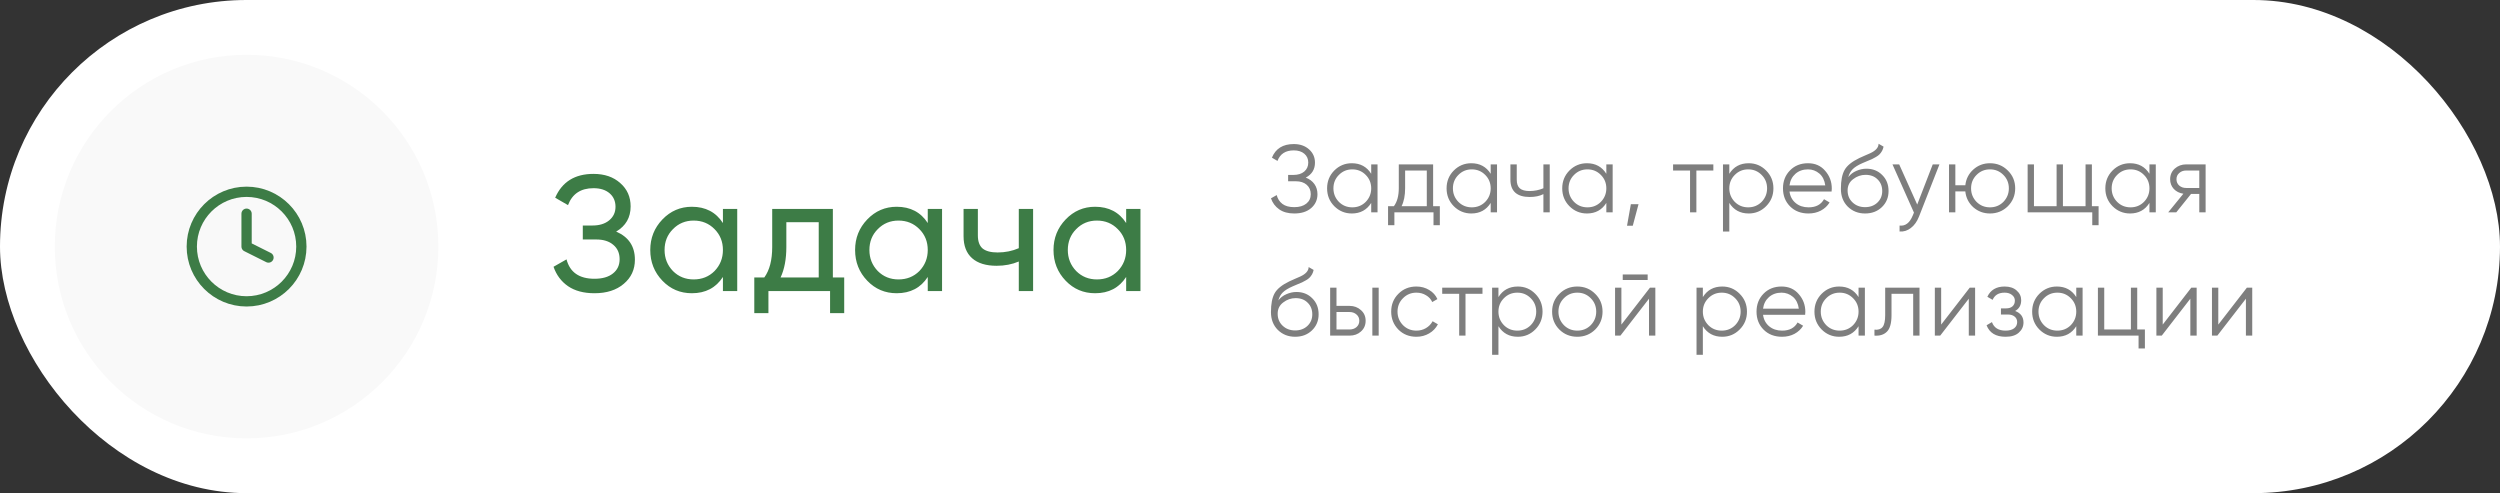<?xml version="1.0" encoding="UTF-8"?> <svg xmlns="http://www.w3.org/2000/svg" width="365" height="72" viewBox="0 0 365 72" fill="none"><rect x="0" y="0" width="365" height="72" fill="#333333" stroke="none"/> <rect width="365" height="72" rx="36" fill="white"></rect> <circle cx="36" cy="36" r="28" fill="#F9F9F9"></circle> <path d="M36 31.2V36L39.2 37.6M44 36C44 40.418 40.418 44 36 44C31.582 44 28 40.418 28 36C28 31.582 31.582 28 36 28C40.418 28 44 31.582 44 36Z" stroke="#3D7C46" stroke-width="1.5" stroke-linecap="round" stroke-linejoin="round"></path> <path d="M89.96 33.812C91.784 34.596 92.696 35.964 92.696 37.916C92.696 39.356 92.152 40.532 91.064 41.444C89.992 42.356 88.568 42.812 86.792 42.812C85.224 42.812 83.936 42.468 82.928 41.78C81.936 41.092 81.232 40.148 80.816 38.948L82.712 37.868C83.208 39.756 84.568 40.7 86.792 40.7C87.944 40.7 88.84 40.444 89.48 39.932C90.136 39.42 90.464 38.724 90.464 37.844C90.464 36.964 90.16 36.268 89.552 35.756C88.944 35.228 88.112 34.964 87.056 34.964H85.088V32.924H86.504C87.512 32.924 88.32 32.676 88.928 32.18C89.552 31.668 89.864 31.004 89.864 30.188C89.864 29.372 89.576 28.716 89 28.22C88.424 27.724 87.64 27.476 86.648 27.476C84.792 27.476 83.552 28.3 82.928 29.948L81.056 28.868C82.064 26.548 83.928 25.388 86.648 25.388C88.264 25.388 89.568 25.836 90.56 26.732C91.568 27.612 92.072 28.748 92.072 30.14C92.072 31.756 91.368 32.98 89.96 33.812ZM105.547 32.564V30.5H107.635V42.5H105.547V40.436C104.523 42.02 103.011 42.812 101.011 42.812C99.315 42.812 97.883 42.204 96.715 40.988C95.531 39.756 94.939 38.26 94.939 36.5C94.939 34.756 95.531 33.268 96.715 32.036C97.899 30.804 99.331 30.188 101.011 30.188C103.011 30.188 104.523 30.98 105.547 32.564ZM101.275 40.796C102.491 40.796 103.507 40.388 104.323 39.572C105.139 38.724 105.547 37.7 105.547 36.5C105.547 35.284 105.139 34.268 104.323 33.452C103.507 32.62 102.491 32.204 101.275 32.204C100.075 32.204 99.067 32.62 98.251 33.452C97.435 34.268 97.027 35.284 97.027 36.5C97.027 37.7 97.435 38.724 98.251 39.572C99.067 40.388 100.075 40.796 101.275 40.796ZM121.598 30.5V40.508H123.254V45.716H121.19V42.5H112.19V45.716H110.126V40.508H111.59C112.358 39.452 112.742 37.972 112.742 36.068V30.5H121.598ZM113.966 40.508H119.534V32.444H114.806V36.068C114.806 37.828 114.526 39.308 113.966 40.508ZM135.452 32.564V30.5H137.54V42.5H135.452V40.436C134.428 42.02 132.916 42.812 130.916 42.812C129.22 42.812 127.788 42.204 126.62 40.988C125.436 39.756 124.844 38.26 124.844 36.5C124.844 34.756 125.436 33.268 126.62 32.036C127.804 30.804 129.236 30.188 130.916 30.188C132.916 30.188 134.428 30.98 135.452 32.564ZM131.18 40.796C132.396 40.796 133.412 40.388 134.228 39.572C135.044 38.724 135.452 37.7 135.452 36.5C135.452 35.284 135.044 34.268 134.228 33.452C133.412 32.62 132.396 32.204 131.18 32.204C129.98 32.204 128.972 32.62 128.156 33.452C127.34 34.268 126.932 35.284 126.932 36.5C126.932 37.7 127.34 38.724 128.156 39.572C128.972 40.388 129.98 40.796 131.18 40.796ZM148.744 36.236V30.5H150.832V42.5H148.744V38.18C147.768 38.596 146.688 38.804 145.504 38.804C143.952 38.804 142.76 38.436 141.928 37.7C141.096 36.964 140.68 35.892 140.68 34.484V30.5H142.768V34.364C142.768 35.244 143 35.884 143.464 36.284C143.944 36.668 144.672 36.86 145.648 36.86C146.752 36.86 147.784 36.652 148.744 36.236ZM164.42 32.564V30.5H166.508V42.5H164.42V40.436C163.396 42.02 161.884 42.812 159.884 42.812C158.188 42.812 156.756 42.204 155.588 40.988C154.404 39.756 153.812 38.26 153.812 36.5C153.812 34.756 154.404 33.268 155.588 32.036C156.772 30.804 158.204 30.188 159.884 30.188C161.884 30.188 163.396 30.98 164.42 32.564ZM160.148 40.796C161.364 40.796 162.38 40.388 163.196 39.572C164.012 38.724 164.42 37.7 164.42 36.5C164.42 35.284 164.012 34.268 163.196 33.452C162.38 32.62 161.364 32.204 160.148 32.204C158.948 32.204 157.94 32.62 157.124 33.452C156.308 34.268 155.9 35.284 155.9 36.5C155.9 37.7 156.308 38.724 157.124 39.572C157.94 40.388 158.948 40.796 160.148 40.796Z" fill="#3D7C46"></path> <path d="M190.642 25.932C191.183 26.137 191.603 26.45 191.902 26.87C192.201 27.29 192.35 27.785 192.35 28.354C192.35 29.175 192.042 29.852 191.426 30.384C190.819 30.907 189.998 31.168 188.962 31.168C188.066 31.168 187.333 30.967 186.764 30.566C186.195 30.165 185.793 29.628 185.56 28.956L186.4 28.48C186.531 29.012 186.806 29.441 187.226 29.768C187.646 30.085 188.225 30.244 188.962 30.244C189.709 30.244 190.297 30.071 190.726 29.726C191.155 29.381 191.37 28.923 191.37 28.354C191.37 27.785 191.174 27.327 190.782 26.982C190.39 26.637 189.858 26.464 189.186 26.464H188.066V25.54H188.836C189.499 25.54 190.026 25.377 190.418 25.05C190.81 24.714 191.006 24.275 191.006 23.734C191.006 23.202 190.815 22.773 190.432 22.446C190.049 22.119 189.536 21.956 188.892 21.956C187.688 21.956 186.895 22.469 186.512 23.496L185.7 23.02C186.241 21.695 187.305 21.032 188.892 21.032C189.807 21.032 190.553 21.293 191.132 21.816C191.701 22.329 191.986 22.973 191.986 23.748C191.986 24.728 191.538 25.456 190.642 25.932ZM200.196 25.372V24H201.12V31H200.196V29.628C199.552 30.655 198.609 31.168 197.368 31.168C196.369 31.168 195.515 30.813 194.806 30.104C194.106 29.395 193.756 28.527 193.756 27.5C193.756 26.473 194.106 25.605 194.806 24.896C195.515 24.187 196.369 23.832 197.368 23.832C198.609 23.832 199.552 24.345 200.196 25.372ZM195.478 29.474C196.01 30.006 196.663 30.272 197.438 30.272C198.213 30.272 198.866 30.006 199.398 29.474C199.93 28.923 200.196 28.265 200.196 27.5C200.196 26.725 199.93 26.072 199.398 25.54C198.866 24.999 198.213 24.728 197.438 24.728C196.663 24.728 196.01 24.999 195.478 25.54C194.946 26.072 194.68 26.725 194.68 27.5C194.68 28.265 194.946 28.923 195.478 29.474ZM209.236 24V30.104H210.216V32.876H209.292V31H203.58V32.876H202.656V30.104H203.51C203.986 29.469 204.224 28.587 204.224 27.458V24H209.236ZM204.63 30.104H208.312V24.896H205.148V27.458C205.148 28.541 204.976 29.423 204.63 30.104ZM217.641 25.372V24H218.565V31H217.641V29.628C216.997 30.655 216.054 31.168 214.813 31.168C213.814 31.168 212.96 30.813 212.251 30.104C211.551 29.395 211.201 28.527 211.201 27.5C211.201 26.473 211.551 25.605 212.251 24.896C212.96 24.187 213.814 23.832 214.813 23.832C216.054 23.832 216.997 24.345 217.641 25.372ZM212.923 29.474C213.455 30.006 214.108 30.272 214.883 30.272C215.657 30.272 216.311 30.006 216.843 29.474C217.375 28.923 217.641 28.265 217.641 27.5C217.641 26.725 217.375 26.072 216.843 25.54C216.311 24.999 215.657 24.728 214.883 24.728C214.108 24.728 213.455 24.999 212.923 25.54C212.391 26.072 212.125 26.725 212.125 27.5C212.125 28.265 212.391 28.923 212.923 29.474ZM225.337 27.486V24H226.261V31H225.337V28.34C224.796 28.62 224.129 28.76 223.335 28.76C222.411 28.76 221.711 28.55 221.235 28.13C220.759 27.701 220.521 27.071 220.521 26.24V24H221.445V26.24C221.445 26.819 221.595 27.239 221.893 27.5C222.201 27.761 222.673 27.892 223.307 27.892C224.017 27.892 224.693 27.757 225.337 27.486ZM234.525 25.372V24H235.449V31H234.525V29.628C233.881 30.655 232.938 31.168 231.697 31.168C230.698 31.168 229.844 30.813 229.135 30.104C228.435 29.395 228.085 28.527 228.085 27.5C228.085 26.473 228.435 25.605 229.135 24.896C229.844 24.187 230.698 23.832 231.697 23.832C232.938 23.832 233.881 24.345 234.525 25.372ZM229.807 29.474C230.339 30.006 230.992 30.272 231.767 30.272C232.542 30.272 233.195 30.006 233.727 29.474C234.259 28.923 234.525 28.265 234.525 27.5C234.525 26.725 234.259 26.072 233.727 25.54C233.195 24.999 232.542 24.728 231.767 24.728C230.992 24.728 230.339 24.999 229.807 25.54C229.275 26.072 229.009 26.725 229.009 27.5C229.009 28.265 229.275 28.923 229.807 29.474ZM238.105 29.81H239.225L238.385 32.96H237.545L238.105 29.81ZM244.269 24H250.149V24.896H247.671V31H246.747V24.896H244.269V24ZM255.307 23.832C256.305 23.832 257.155 24.187 257.855 24.896C258.564 25.605 258.919 26.473 258.919 27.5C258.919 28.527 258.564 29.395 257.855 30.104C257.155 30.813 256.305 31.168 255.307 31.168C254.065 31.168 253.123 30.655 252.479 29.628V33.8H251.555V24H252.479V25.372C253.123 24.345 254.065 23.832 255.307 23.832ZM253.277 29.474C253.809 30.006 254.462 30.272 255.237 30.272C256.011 30.272 256.665 30.006 257.197 29.474C257.729 28.923 257.995 28.265 257.995 27.5C257.995 26.725 257.729 26.072 257.197 25.54C256.665 24.999 256.011 24.728 255.237 24.728C254.462 24.728 253.809 24.999 253.277 25.54C252.745 26.072 252.479 26.725 252.479 27.5C252.479 28.265 252.745 28.923 253.277 29.474ZM263.969 23.832C265.014 23.832 265.85 24.201 266.475 24.938C267.119 25.666 267.441 26.529 267.441 27.528C267.441 27.575 267.432 27.719 267.413 27.962H261.267C261.36 28.662 261.659 29.222 262.163 29.642C262.667 30.062 263.297 30.272 264.053 30.272C265.117 30.272 265.868 29.875 266.307 29.082L267.119 29.558C266.811 30.062 266.386 30.459 265.845 30.748C265.313 31.028 264.711 31.168 264.039 31.168C262.938 31.168 262.042 30.823 261.351 30.132C260.66 29.441 260.315 28.564 260.315 27.5C260.315 26.445 260.656 25.573 261.337 24.882C262.018 24.182 262.896 23.832 263.969 23.832ZM263.969 24.728C263.241 24.728 262.63 24.943 262.135 25.372C261.65 25.801 261.36 26.366 261.267 27.066H266.489C266.386 26.319 266.102 25.745 265.635 25.344C265.15 24.933 264.594 24.728 263.969 24.728ZM272.299 31.168C271.3 31.168 270.46 30.837 269.779 30.174C269.107 29.502 268.771 28.634 268.771 27.57C268.771 26.375 268.948 25.461 269.303 24.826C269.658 24.182 270.376 23.599 271.459 23.076C271.804 22.917 272.075 22.796 272.271 22.712C272.598 22.581 272.854 22.469 273.041 22.376C273.853 22.003 274.264 21.541 274.273 20.99L275.001 21.41C274.954 21.643 274.88 21.853 274.777 22.04C274.656 22.245 274.534 22.409 274.413 22.53C274.301 22.651 274.124 22.782 273.881 22.922C273.722 23.015 273.531 23.118 273.307 23.23L272.607 23.524L271.949 23.804C271.305 24.084 270.824 24.378 270.507 24.686C270.199 24.985 269.98 25.377 269.849 25.862C270.148 25.461 270.54 25.157 271.025 24.952C271.51 24.737 272 24.63 272.495 24.63C273.428 24.63 274.198 24.938 274.805 25.554C275.421 26.161 275.729 26.94 275.729 27.892C275.729 28.835 275.402 29.619 274.749 30.244C274.105 30.86 273.288 31.168 272.299 31.168ZM270.479 29.558C270.964 30.015 271.571 30.244 272.299 30.244C273.027 30.244 273.624 30.025 274.091 29.586C274.567 29.138 274.805 28.573 274.805 27.892C274.805 27.201 274.581 26.637 274.133 26.198C273.694 25.75 273.106 25.526 272.369 25.526C271.706 25.526 271.104 25.736 270.563 26.156C270.022 26.557 269.751 27.108 269.751 27.808C269.751 28.517 269.994 29.101 270.479 29.558ZM279.913 29.866L282.181 24H283.161L280.165 31.644C279.885 32.353 279.493 32.899 278.989 33.282C278.494 33.674 277.943 33.847 277.337 33.8V32.932C278.177 33.035 278.816 32.549 279.255 31.476L279.437 31.042L276.301 24H277.281L279.913 29.866ZM290.535 23.832C291.562 23.832 292.43 24.187 293.139 24.896C293.858 25.596 294.218 26.464 294.218 27.5C294.218 28.527 293.858 29.399 293.139 30.118C292.421 30.818 291.553 31.168 290.535 31.168C289.602 31.168 288.79 30.865 288.099 30.258C287.418 29.633 287.031 28.863 286.937 27.948H285.481V31H284.557V24H285.481V27.052H286.937C287.04 26.128 287.427 25.363 288.099 24.756C288.781 24.14 289.593 23.832 290.535 23.832ZM288.575 29.474C289.107 30.006 289.761 30.272 290.535 30.272C291.31 30.272 291.963 30.006 292.495 29.474C293.027 28.923 293.293 28.265 293.293 27.5C293.293 26.725 293.027 26.072 292.495 25.54C291.963 24.999 291.31 24.728 290.535 24.728C289.761 24.728 289.107 24.999 288.575 25.54C288.043 26.072 287.777 26.725 287.777 27.5C287.777 28.265 288.043 28.923 288.575 29.474ZM305.415 24V30.104H306.395V32.876H305.471V31H296.035V24H296.959V30.104H300.263V24H301.187V30.104H304.491V24H305.415ZM313.819 25.372V24H314.743V31H313.819V29.628C313.175 30.655 312.232 31.168 310.991 31.168C309.992 31.168 309.138 30.813 308.429 30.104C307.729 29.395 307.379 28.527 307.379 27.5C307.379 26.473 307.729 25.605 308.429 24.896C309.138 24.187 309.992 23.832 310.991 23.832C312.232 23.832 313.175 24.345 313.819 25.372ZM309.101 29.474C309.633 30.006 310.286 30.272 311.061 30.272C311.836 30.272 312.489 30.006 313.021 29.474C313.553 28.923 313.819 28.265 313.819 27.5C313.819 26.725 313.553 26.072 313.021 25.54C312.489 24.999 311.836 24.728 311.061 24.728C310.286 24.728 309.633 24.999 309.101 25.54C308.569 26.072 308.303 26.725 308.303 27.5C308.303 28.265 308.569 28.923 309.101 29.474ZM319.178 24H322.02V31H321.096V28.312H319.892L317.736 31H316.56L318.772 28.284C318.202 28.2 317.736 27.967 317.372 27.584C317.017 27.192 316.84 26.721 316.84 26.17C316.84 25.545 317.064 25.027 317.512 24.616C317.978 24.205 318.534 24 319.178 24ZM319.178 27.444H321.096V24.896H319.178C318.776 24.896 318.44 25.017 318.17 25.26C317.899 25.493 317.764 25.797 317.764 26.17C317.764 26.543 317.899 26.851 318.17 27.094C318.44 27.327 318.776 27.444 319.178 27.444ZM189.088 49.168C188.089 49.168 187.249 48.837 186.568 48.174C185.896 47.502 185.56 46.634 185.56 45.57C185.56 44.375 185.737 43.461 186.092 42.826C186.447 42.182 187.165 41.599 188.248 41.076C188.593 40.917 188.864 40.796 189.06 40.712C189.387 40.581 189.643 40.469 189.83 40.376C190.642 40.003 191.053 39.541 191.062 38.99L191.79 39.41C191.743 39.643 191.669 39.853 191.566 40.04C191.445 40.245 191.323 40.409 191.202 40.53C191.09 40.651 190.913 40.782 190.67 40.922C190.511 41.015 190.32 41.118 190.096 41.23L189.396 41.524L188.738 41.804C188.094 42.084 187.613 42.378 187.296 42.686C186.988 42.985 186.769 43.377 186.638 43.862C186.937 43.461 187.329 43.157 187.814 42.952C188.299 42.737 188.789 42.63 189.284 42.63C190.217 42.63 190.987 42.938 191.594 43.554C192.21 44.161 192.518 44.94 192.518 45.892C192.518 46.835 192.191 47.619 191.538 48.244C190.894 48.86 190.077 49.168 189.088 49.168ZM187.268 47.558C187.753 48.015 188.36 48.244 189.088 48.244C189.816 48.244 190.413 48.025 190.88 47.586C191.356 47.138 191.594 46.573 191.594 45.892C191.594 45.201 191.37 44.637 190.922 44.198C190.483 43.75 189.895 43.526 189.158 43.526C188.495 43.526 187.893 43.736 187.352 44.156C186.811 44.557 186.54 45.108 186.54 45.808C186.54 46.517 186.783 47.101 187.268 47.558ZM195.127 44.66H197.045C197.689 44.66 198.24 44.865 198.697 45.276C199.155 45.677 199.383 46.195 199.383 46.83C199.383 47.474 199.155 47.997 198.697 48.398C198.259 48.799 197.708 49 197.045 49H194.203V42H195.127V44.66ZM200.363 49V42H201.287V49H200.363ZM195.127 48.104H197.045C197.447 48.104 197.783 47.987 198.053 47.754C198.324 47.511 198.459 47.203 198.459 46.83C198.459 46.457 198.324 46.153 198.053 45.92C197.783 45.677 197.447 45.556 197.045 45.556H195.127V48.104ZM206.796 49.168C205.741 49.168 204.864 48.818 204.164 48.118C203.464 47.399 203.114 46.527 203.114 45.5C203.114 44.464 203.464 43.596 204.164 42.896C204.864 42.187 205.741 41.832 206.796 41.832C207.487 41.832 208.107 42 208.658 42.336C209.209 42.663 209.61 43.106 209.862 43.666L209.106 44.1C208.919 43.68 208.616 43.349 208.196 43.106C207.785 42.854 207.319 42.728 206.796 42.728C206.021 42.728 205.368 42.999 204.836 43.54C204.304 44.072 204.038 44.725 204.038 45.5C204.038 46.265 204.304 46.923 204.836 47.474C205.368 48.006 206.021 48.272 206.796 48.272C207.309 48.272 207.771 48.151 208.182 47.908C208.602 47.665 208.929 47.329 209.162 46.9L209.932 47.348C209.643 47.908 209.218 48.351 208.658 48.678C208.098 49.005 207.477 49.168 206.796 49.168ZM210.562 42H216.442V42.896H213.964V49H213.04V42.896H210.562V42ZM221.6 41.832C222.599 41.832 223.448 42.187 224.148 42.896C224.857 43.605 225.212 44.473 225.212 45.5C225.212 46.527 224.857 47.395 224.148 48.104C223.448 48.813 222.599 49.168 221.6 49.168C220.359 49.168 219.416 48.655 218.772 47.628V51.8H217.848V42H218.772V43.372C219.416 42.345 220.359 41.832 221.6 41.832ZM219.57 47.474C220.102 48.006 220.755 48.272 221.53 48.272C222.305 48.272 222.958 48.006 223.49 47.474C224.022 46.923 224.288 46.265 224.288 45.5C224.288 44.725 224.022 44.072 223.49 43.54C222.958 42.999 222.305 42.728 221.53 42.728C220.755 42.728 220.102 42.999 219.57 43.54C219.038 44.072 218.772 44.725 218.772 45.5C218.772 46.265 219.038 46.923 219.57 47.474ZM232.894 48.118C232.176 48.818 231.308 49.168 230.29 49.168C229.254 49.168 228.382 48.818 227.672 48.118C226.963 47.409 226.608 46.536 226.608 45.5C226.608 44.464 226.963 43.596 227.672 42.896C228.382 42.187 229.254 41.832 230.29 41.832C231.317 41.832 232.185 42.187 232.894 42.896C233.613 43.596 233.972 44.464 233.972 45.5C233.972 46.527 233.613 47.399 232.894 48.118ZM228.33 47.474C228.862 48.006 229.516 48.272 230.29 48.272C231.065 48.272 231.718 48.006 232.25 47.474C232.782 46.923 233.048 46.265 233.048 45.5C233.048 44.725 232.782 44.072 232.25 43.54C231.718 42.999 231.065 42.728 230.29 42.728C229.516 42.728 228.862 42.999 228.33 43.54C227.798 44.072 227.532 44.725 227.532 45.5C227.532 46.265 227.798 46.923 228.33 47.474ZM240.559 40.88H236.919V40.068H240.559V40.88ZM236.723 47.39L240.895 42H241.679V49H240.755V43.61L236.583 49H235.799V42H236.723V47.39ZM251.445 41.832C252.443 41.832 253.293 42.187 253.993 42.896C254.702 43.605 255.057 44.473 255.057 45.5C255.057 46.527 254.702 47.395 253.993 48.104C253.293 48.813 252.443 49.168 251.445 49.168C250.203 49.168 249.261 48.655 248.617 47.628V51.8H247.693V42H248.617V43.372C249.261 42.345 250.203 41.832 251.445 41.832ZM249.415 47.474C249.947 48.006 250.6 48.272 251.375 48.272C252.149 48.272 252.803 48.006 253.335 47.474C253.867 46.923 254.133 46.265 254.133 45.5C254.133 44.725 253.867 44.072 253.335 43.54C252.803 42.999 252.149 42.728 251.375 42.728C250.6 42.728 249.947 42.999 249.415 43.54C248.883 44.072 248.617 44.725 248.617 45.5C248.617 46.265 248.883 46.923 249.415 47.474ZM260.107 41.832C261.152 41.832 261.988 42.201 262.613 42.938C263.257 43.666 263.579 44.529 263.579 45.528C263.579 45.575 263.57 45.719 263.551 45.962H257.405C257.498 46.662 257.797 47.222 258.301 47.642C258.805 48.062 259.435 48.272 260.191 48.272C261.255 48.272 262.006 47.875 262.445 47.082L263.257 47.558C262.949 48.062 262.524 48.459 261.983 48.748C261.451 49.028 260.849 49.168 260.177 49.168C259.076 49.168 258.18 48.823 257.489 48.132C256.798 47.441 256.453 46.564 256.453 45.5C256.453 44.445 256.794 43.573 257.475 42.882C258.156 42.182 259.034 41.832 260.107 41.832ZM260.107 42.728C259.379 42.728 258.768 42.943 258.273 43.372C257.788 43.801 257.498 44.366 257.405 45.066H262.627C262.524 44.319 262.24 43.745 261.773 43.344C261.288 42.933 260.732 42.728 260.107 42.728ZM271.349 43.372V42H272.273V49H271.349V47.628C270.705 48.655 269.762 49.168 268.521 49.168C267.522 49.168 266.668 48.813 265.959 48.104C265.259 47.395 264.909 46.527 264.909 45.5C264.909 44.473 265.259 43.605 265.959 42.896C266.668 42.187 267.522 41.832 268.521 41.832C269.762 41.832 270.705 42.345 271.349 43.372ZM266.631 47.474C267.163 48.006 267.816 48.272 268.591 48.272C269.365 48.272 270.019 48.006 270.551 47.474C271.083 46.923 271.349 46.265 271.349 45.5C271.349 44.725 271.083 44.072 270.551 43.54C270.019 42.999 269.365 42.728 268.591 42.728C267.816 42.728 267.163 42.999 266.631 43.54C266.099 44.072 265.833 44.725 265.833 45.5C265.833 46.265 266.099 46.923 266.631 47.474ZM275.237 42H280.249V49H279.325V42.896H276.161V46.018C276.161 47.185 275.937 47.987 275.489 48.426C275.051 48.865 274.444 49.056 273.669 49V48.132C274.211 48.188 274.607 48.057 274.859 47.74C275.111 47.423 275.237 46.849 275.237 46.018V42ZM283.41 47.39L287.582 42H288.366V49H287.442V43.61L283.27 49H282.486V42H283.41V47.39ZM294.212 45.402C295.024 45.71 295.43 46.27 295.43 47.082C295.43 47.67 295.202 48.165 294.744 48.566C294.306 48.967 293.662 49.168 292.812 49.168C291.394 49.168 290.47 48.608 290.04 47.488L290.824 47.026C291.123 47.857 291.786 48.272 292.812 48.272C293.344 48.272 293.76 48.16 294.058 47.936C294.357 47.703 294.506 47.399 294.506 47.026C294.506 46.69 294.385 46.424 294.142 46.228C293.9 46.023 293.573 45.92 293.162 45.92H292.14V45.024H292.882C293.284 45.024 293.596 44.926 293.82 44.73C294.054 44.525 294.17 44.245 294.17 43.89C294.17 43.554 294.03 43.279 293.75 43.064C293.48 42.84 293.12 42.728 292.672 42.728C291.804 42.728 291.221 43.078 290.922 43.778L290.152 43.33C290.619 42.331 291.459 41.832 292.672 41.832C293.419 41.832 294.007 42.028 294.436 42.42C294.875 42.803 295.094 43.274 295.094 43.834C295.094 44.553 294.8 45.075 294.212 45.402ZM303.135 43.372V42H304.059V49H303.135V47.628C302.491 48.655 301.548 49.168 300.307 49.168C299.308 49.168 298.454 48.813 297.745 48.104C297.045 47.395 296.695 46.527 296.695 45.5C296.695 44.473 297.045 43.605 297.745 42.896C298.454 42.187 299.308 41.832 300.307 41.832C301.548 41.832 302.491 42.345 303.135 43.372ZM298.417 47.474C298.949 48.006 299.602 48.272 300.377 48.272C301.152 48.272 301.805 48.006 302.337 47.474C302.869 46.923 303.135 46.265 303.135 45.5C303.135 44.725 302.869 44.072 302.337 43.54C301.805 42.999 301.152 42.728 300.377 42.728C299.602 42.728 298.949 42.999 298.417 43.54C297.885 44.072 297.619 44.725 297.619 45.5C297.619 46.265 297.885 46.923 298.417 47.474ZM312.035 42V48.104H313.155V50.876H312.231V49H306.295V42H307.219V48.104H311.111V42H312.035ZM315.757 47.39L319.929 42H320.713V49H319.789V43.61L315.617 49H314.833V42H315.757V47.39ZM323.871 47.39L328.043 42H328.827V49H327.903V43.61L323.731 49H322.947V42H323.871V47.39Z" fill="#7E7E7E"></path> </svg> 